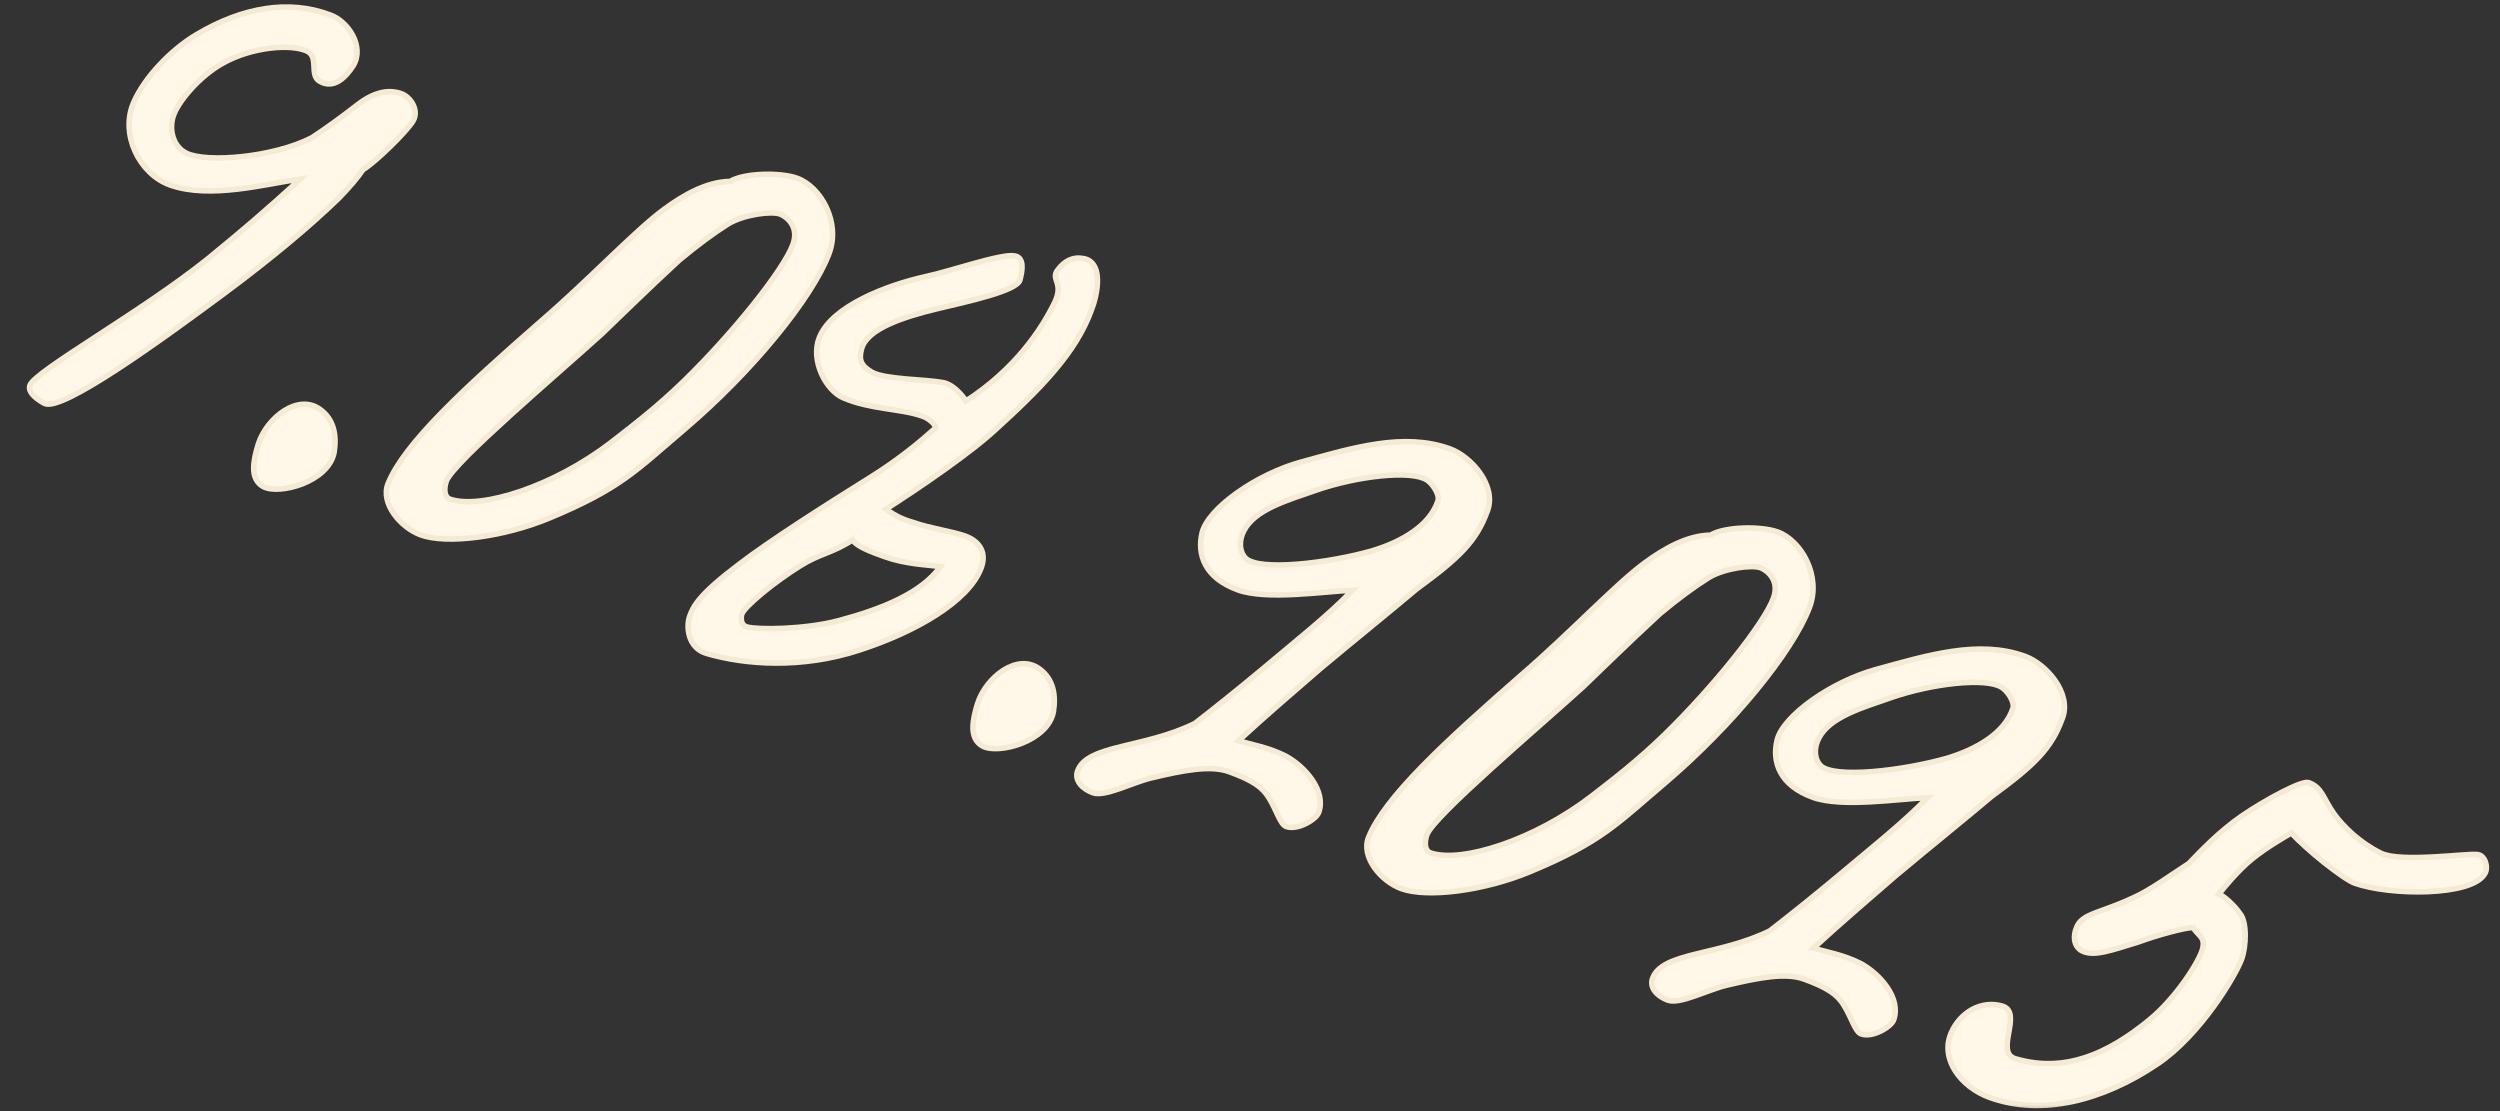 <?xml version="1.0" encoding="UTF-8"?> <svg xmlns="http://www.w3.org/2000/svg" width="90" height="40" viewBox="0 0 90 40" fill="none"><rect x="0" y="0" width="90" height="40" fill="#333333" stroke="none"/><mask id="path-1-outside-1_2258_560" maskUnits="userSpaceOnUse" x="0.062" y="-0.747" width="90" height="41" fill="black"><rect fill="white" x="0.062" y="-0.747" width="90" height="41"></rect><path d="M14.868 4.357C14.639 4.737 13.539 5.82 13.064 6.111C12.864 6.409 12.6 6.715 12.204 7.127C11.161 8.138 9.794 9.279 8.15 10.504C5.748 12.289 2.246 14.818 1.611 14.527C1.403 14.421 0.979 14.145 1.077 13.872C1.264 13.354 5.077 11.246 7.463 9.332C8.773 8.263 9.532 7.612 10.818 6.442C9.584 6.613 7.561 7.178 6.115 6.657C4.997 6.253 4.317 4.806 4.812 3.689C5.191 2.809 6.143 1.796 7.083 1.241C8.73 0.263 10.407 -0.026 11.897 0.542C12.525 0.768 13.127 1.664 12.725 2.351C12.438 2.803 12.016 3.205 11.527 2.936C11.11 2.724 11.502 2.064 11.058 1.842C10.478 1.571 9.081 1.684 8.039 2.264C7.156 2.747 6.38 3.7 6.231 4.201C6.081 4.702 6.241 5.284 6.712 5.516C7.446 5.873 9.864 5.666 11.23 4.956C11.715 4.638 12.256 4.248 12.771 3.847C13.379 3.358 13.896 3.205 14.397 3.355C14.789 3.466 15.098 3.978 14.868 4.357Z"></path><path d="M12.029 16.282C11.828 17.35 10.056 17.82 9.485 17.522C8.969 17.243 9.123 16.559 9.303 15.976C9.61 15.039 10.732 14.149 11.534 14.747C12.021 15.107 12.126 15.669 12.029 16.282Z"></path><path d="M29.84 9.142C29.232 10.741 27.076 13.386 24.631 15.463C22.898 16.934 22.36 17.573 19.783 18.647C18.115 19.34 16.081 19.593 15.154 19.259C14.417 18.993 13.687 18.113 13.97 17.413C14.556 15.96 16.724 13.967 19.47 11.567C21.213 10.068 22.871 8.293 23.917 7.529C24.59 7.032 25.446 6.539 26.281 6.532C26.793 6.224 28.096 6.2 28.696 6.417C29.542 6.722 30.281 8.006 29.84 9.142ZM28.546 8.798C28.792 8.116 28.268 7.773 28.077 7.704C27.777 7.596 26.811 7.71 26.225 8.053C25.666 8.407 25.162 8.78 24.459 9.359C23.352 10.377 22.064 11.639 21.689 11.997C20.037 13.498 16.356 16.609 16.073 17.309C15.994 17.527 15.958 17.884 16.204 17.972C17.332 18.349 19.949 17.505 21.996 15.931C22.81 15.299 23.66 14.651 24.609 13.729C26.366 12.02 28.211 9.726 28.546 8.798Z"></path><path d="M39.376 10.917C38.889 12.437 37.831 13.659 35.908 15.4C35.016 16.25 33.094 17.561 31.892 18.329C32.235 18.576 32.498 18.702 32.889 18.812C33.462 19.019 34.285 19.131 34.749 19.298C35.158 19.446 35.553 19.804 35.327 20.431C34.884 21.659 32.912 22.767 30.924 23.406C28.862 24.08 26.82 23.929 25.454 23.529C24.752 23.337 24.698 22.547 24.826 22.193C24.964 21.811 25.176 21.394 26.615 20.31C27.681 19.492 29.684 18.211 31.314 17.196C32.349 16.552 33.098 15.928 33.688 15.401C33.673 15.272 33.44 15.065 33.222 14.986C32.431 14.701 31.365 14.748 30.375 14.329C29.731 14.066 29.17 12.97 29.493 12.161C29.933 11.025 31.933 10.267 33.308 9.961C34.175 9.78 36.081 9.112 36.537 9.214C36.884 9.278 36.808 9.744 36.717 10.081C36.607 10.473 34.836 10.852 33.757 11.11C32.474 11.418 31.244 11.837 31.025 12.529C30.905 12.948 30.982 13.161 31.389 13.4C31.878 13.669 33.273 13.648 33.967 13.775C34.423 13.878 34.776 14.437 34.776 14.437C36.547 13.288 37.49 11.87 37.963 10.9C38.321 10.166 37.8 10.071 38.084 9.711C38.321 9.396 38.628 9.229 39.029 9.312C39.659 9.447 39.545 10.361 39.376 10.917ZM33.86 20.395C33.329 20.328 32.596 20.309 31.832 20.034C31.368 19.867 30.85 19.68 30.691 19.437C29.964 19.915 29.495 19.931 28.815 20.364C27.902 20.929 26.77 21.846 26.699 22.128C26.657 22.329 26.707 22.532 26.908 22.574C27.273 22.674 28.97 22.67 30.198 22.342C31.768 21.922 33.176 21.351 33.86 20.395Z"></path><path d="M37.923 25.622C37.722 26.691 35.95 27.161 35.379 26.863C34.863 26.584 35.017 25.9 35.197 25.317C35.504 24.38 36.627 23.49 37.428 24.087C37.915 24.448 38.02 25.01 37.923 25.622Z"></path><path d="M53.554 18.374C53.15 19.493 52.54 20.074 50.989 21.21C50.146 21.924 48.799 23.01 47.562 24.044C46.709 24.784 45.642 25.694 44.581 26.668C45.055 26.808 45.667 26.905 46.292 27.223C46.962 27.588 47.757 28.461 47.472 29.252C47.383 29.497 46.713 29.903 46.304 29.755C46.085 29.677 45.96 29.169 45.687 28.731C45.458 28.34 45.088 28.084 44.242 27.779C43.587 27.542 42.629 27.721 41.448 28.004C40.774 28.162 39.78 28.697 39.343 28.539C38.989 28.412 38.666 28.11 38.794 27.755C39.138 26.801 41.18 26.951 43.019 26.042C43.617 25.58 44.524 24.859 45.452 24.084C46.735 23.005 47.81 22.16 48.695 21.246C47.63 21.293 45.604 21.611 44.567 21.237C43.367 20.804 43.085 19.962 43.278 19.169C43.502 18.294 45.238 17.07 46.845 16.632C48.692 16.127 50.531 15.557 52.195 16.158C52.959 16.433 53.878 17.474 53.554 18.374ZM51.764 18.037C51.843 17.819 51.587 17.418 51.361 17.275C50.782 16.912 48.85 17.14 47.407 17.637C46.316 18.014 45.179 18.344 44.785 19.096C44.602 19.43 44.601 19.862 44.852 20.106C45.363 20.568 47.81 20.279 49.39 19.832C50.462 19.51 51.476 18.92 51.764 18.037Z"></path><path d="M65.138 21.875C64.53 23.475 62.374 26.119 59.929 28.197C58.196 29.668 57.657 30.306 55.081 31.38C53.413 32.073 51.379 32.326 50.452 31.992C49.715 31.726 48.985 30.846 49.268 30.146C49.854 28.693 52.022 26.7 54.768 24.3C56.511 22.802 58.169 21.026 59.215 20.262C59.888 19.765 60.744 19.272 61.579 19.265C62.091 18.957 63.394 18.934 63.994 19.15C64.84 19.455 65.579 20.739 65.138 21.875ZM63.844 21.532C64.09 20.849 63.566 20.506 63.375 20.438C63.075 20.329 62.109 20.443 61.523 20.787C60.964 21.14 60.459 21.513 59.757 22.092C58.65 23.111 57.362 24.373 56.987 24.73C55.335 26.231 51.654 29.343 51.371 30.042C51.292 30.26 51.256 30.617 51.502 30.706C52.63 31.082 55.247 30.238 57.294 28.664C58.108 28.033 58.958 27.384 59.907 26.462C61.664 24.753 63.509 22.459 63.844 21.532Z"></path><path d="M74.253 25.841C73.85 26.96 73.239 27.541 71.688 28.677C70.845 29.391 69.498 30.477 68.262 31.511C67.409 32.251 66.341 33.161 65.28 34.135C65.754 34.275 66.366 34.372 66.991 34.69C67.661 35.055 68.456 35.928 68.171 36.719C68.082 36.964 67.412 37.37 67.003 37.222C66.785 37.144 66.659 36.636 66.386 36.198C66.157 35.807 65.787 35.551 64.941 35.245C64.287 35.009 63.328 35.188 62.147 35.471C61.474 35.629 60.479 36.164 60.042 36.006C59.688 35.878 59.365 35.577 59.493 35.222C59.837 34.267 61.879 34.418 63.718 33.509C64.316 33.047 65.224 32.326 66.151 31.551C67.434 30.472 68.51 29.627 69.394 28.713C68.329 28.76 66.303 29.078 65.266 28.704C64.066 28.271 63.784 27.429 63.978 26.636C64.201 25.761 65.937 24.537 67.544 24.099C69.391 23.594 71.23 23.024 72.894 23.625C73.658 23.9 74.578 24.941 74.253 25.841ZM72.463 25.504C72.542 25.286 72.286 24.885 72.06 24.742C71.482 24.379 69.55 24.607 68.106 25.104C67.015 25.481 65.878 25.811 65.484 26.562C65.301 26.897 65.3 27.328 65.551 27.573C66.062 28.035 68.51 27.746 70.089 27.299C71.161 26.977 72.176 26.387 72.463 25.504Z"></path><path d="M89.455 31.449C89.004 32.272 86.023 32.245 84.769 31.793C84.359 31.645 83.019 30.576 82.492 29.985C82.296 30.099 81.599 30.495 81.075 30.922C80.55 31.35 80.049 31.971 79.879 32.187C80.042 32.246 80.42 32.567 80.641 32.893C80.9 33.202 80.86 34.082 80.702 34.519C80.486 35.119 79.223 37.253 77.674 38.297C75.678 39.643 73.482 40.176 71.627 39.507C70.59 39.133 69.817 38.114 70.253 37.162C70.574 36.445 71.318 36.004 72.074 36.216C72.858 36.437 71.776 37.896 72.56 38.117C74.345 38.638 75.894 37.933 77.383 36.712C78.347 35.919 79.196 34.592 79.299 34.136C79.382 33.734 79.171 33.72 78.95 33.393C78.675 33.386 77.65 33.664 76.974 33.914C76.041 34.194 75.392 34.453 74.948 34.231C74.641 34.058 74.622 33.682 74.768 33.364C74.972 32.883 75.624 32.871 76.775 32.331C77.396 32.062 78.152 31.502 78.796 31.087C79.238 30.63 79.888 29.939 80.709 29.372C81.567 28.788 82.868 28.086 83.114 28.174C83.605 28.352 83.641 28.765 84.031 29.307C84.359 29.765 84.978 30.358 85.712 30.715C86.419 31.062 88.794 30.717 89.178 30.763C89.454 30.77 89.598 31.223 89.455 31.449Z"></path></mask><path d="M14.868 4.357C14.639 4.737 13.539 5.82 13.064 6.111C12.864 6.409 12.6 6.715 12.204 7.127C11.161 8.138 9.794 9.279 8.15 10.504C5.748 12.289 2.246 14.818 1.611 14.527C1.403 14.421 0.979 14.145 1.077 13.872C1.264 13.354 5.077 11.246 7.463 9.332C8.773 8.263 9.532 7.612 10.818 6.442C9.584 6.613 7.561 7.178 6.115 6.657C4.997 6.253 4.317 4.806 4.812 3.689C5.191 2.809 6.143 1.796 7.083 1.241C8.73 0.263 10.407 -0.026 11.897 0.542C12.525 0.768 13.127 1.664 12.725 2.351C12.438 2.803 12.016 3.205 11.527 2.936C11.11 2.724 11.502 2.064 11.058 1.842C10.478 1.571 9.081 1.684 8.039 2.264C7.156 2.747 6.38 3.7 6.231 4.201C6.081 4.702 6.241 5.284 6.712 5.516C7.446 5.873 9.864 5.666 11.23 4.956C11.715 4.638 12.256 4.248 12.771 3.847C13.379 3.358 13.896 3.205 14.397 3.355C14.789 3.466 15.098 3.978 14.868 4.357Z" fill="#FFF8E9"></path><path d="M12.029 16.282C11.828 17.35 10.056 17.82 9.485 17.522C8.969 17.243 9.123 16.559 9.303 15.976C9.61 15.039 10.732 14.149 11.534 14.747C12.021 15.107 12.126 15.669 12.029 16.282Z" fill="#FFF8E9"></path><path d="M29.84 9.142C29.232 10.741 27.076 13.386 24.631 15.463C22.898 16.934 22.36 17.573 19.783 18.647C18.115 19.34 16.081 19.593 15.154 19.259C14.417 18.993 13.687 18.113 13.97 17.413C14.556 15.96 16.724 13.967 19.47 11.567C21.213 10.068 22.871 8.293 23.917 7.529C24.59 7.032 25.446 6.539 26.281 6.532C26.793 6.224 28.096 6.2 28.696 6.417C29.542 6.722 30.281 8.006 29.84 9.142ZM28.546 8.798C28.792 8.116 28.268 7.773 28.077 7.704C27.777 7.596 26.811 7.71 26.225 8.053C25.666 8.407 25.162 8.78 24.459 9.359C23.352 10.377 22.064 11.639 21.689 11.997C20.037 13.498 16.356 16.609 16.073 17.309C15.994 17.527 15.958 17.884 16.204 17.972C17.332 18.349 19.949 17.505 21.996 15.931C22.81 15.299 23.66 14.651 24.609 13.729C26.366 12.02 28.211 9.726 28.546 8.798Z" fill="#FFF8E9"></path><path d="M39.376 10.917C38.889 12.437 37.831 13.659 35.908 15.4C35.016 16.25 33.094 17.561 31.892 18.329C32.235 18.576 32.498 18.702 32.889 18.812C33.462 19.019 34.285 19.131 34.749 19.298C35.158 19.446 35.553 19.804 35.327 20.431C34.884 21.659 32.912 22.767 30.924 23.406C28.862 24.08 26.82 23.929 25.454 23.529C24.752 23.337 24.698 22.547 24.826 22.193C24.964 21.811 25.176 21.394 26.615 20.31C27.681 19.492 29.684 18.211 31.314 17.196C32.349 16.552 33.098 15.928 33.688 15.401C33.673 15.272 33.44 15.065 33.222 14.986C32.431 14.701 31.365 14.748 30.375 14.329C29.731 14.066 29.17 12.97 29.493 12.161C29.933 11.025 31.933 10.267 33.308 9.961C34.175 9.78 36.081 9.112 36.537 9.214C36.884 9.278 36.808 9.744 36.717 10.081C36.607 10.473 34.836 10.852 33.757 11.11C32.474 11.418 31.244 11.837 31.025 12.529C30.905 12.948 30.982 13.161 31.389 13.4C31.878 13.669 33.273 13.648 33.967 13.775C34.423 13.878 34.776 14.437 34.776 14.437C36.547 13.288 37.49 11.87 37.963 10.9C38.321 10.166 37.8 10.071 38.084 9.711C38.321 9.396 38.628 9.229 39.029 9.312C39.659 9.447 39.545 10.361 39.376 10.917ZM33.86 20.395C33.329 20.328 32.596 20.309 31.832 20.034C31.368 19.867 30.85 19.68 30.691 19.437C29.964 19.915 29.495 19.931 28.815 20.364C27.902 20.929 26.77 21.846 26.699 22.128C26.657 22.329 26.707 22.532 26.908 22.574C27.273 22.674 28.97 22.67 30.198 22.342C31.768 21.922 33.176 21.351 33.86 20.395Z" fill="#FFF8E9"></path><path d="M37.923 25.622C37.722 26.691 35.95 27.161 35.379 26.863C34.863 26.584 35.017 25.9 35.197 25.317C35.504 24.38 36.627 23.49 37.428 24.087C37.915 24.448 38.02 25.01 37.923 25.622Z" fill="#FFF8E9"></path><path d="M53.554 18.374C53.15 19.493 52.54 20.074 50.989 21.21C50.146 21.924 48.799 23.01 47.562 24.044C46.709 24.784 45.642 25.694 44.581 26.668C45.055 26.808 45.667 26.905 46.292 27.223C46.962 27.588 47.757 28.461 47.472 29.252C47.383 29.497 46.713 29.903 46.304 29.755C46.085 29.677 45.96 29.169 45.687 28.731C45.458 28.34 45.088 28.084 44.242 27.779C43.587 27.542 42.629 27.721 41.448 28.004C40.774 28.162 39.78 28.697 39.343 28.539C38.989 28.412 38.666 28.11 38.794 27.755C39.138 26.801 41.18 26.951 43.019 26.042C43.617 25.58 44.524 24.859 45.452 24.084C46.735 23.005 47.81 22.16 48.695 21.246C47.63 21.293 45.604 21.611 44.567 21.237C43.367 20.804 43.085 19.962 43.278 19.169C43.502 18.294 45.238 17.07 46.845 16.632C48.692 16.127 50.531 15.557 52.195 16.158C52.959 16.433 53.878 17.474 53.554 18.374ZM51.764 18.037C51.843 17.819 51.587 17.418 51.361 17.275C50.782 16.912 48.85 17.14 47.407 17.637C46.316 18.014 45.179 18.344 44.785 19.096C44.602 19.43 44.601 19.862 44.852 20.106C45.363 20.568 47.81 20.279 49.39 19.832C50.462 19.51 51.476 18.92 51.764 18.037Z" fill="#FFF8E9"></path><path d="M65.138 21.875C64.53 23.475 62.374 26.119 59.929 28.197C58.196 29.668 57.657 30.306 55.081 31.38C53.413 32.073 51.379 32.326 50.452 31.992C49.715 31.726 48.985 30.846 49.268 30.146C49.854 28.693 52.022 26.7 54.768 24.3C56.511 22.802 58.169 21.026 59.215 20.262C59.888 19.765 60.744 19.272 61.579 19.265C62.091 18.957 63.394 18.934 63.994 19.15C64.84 19.455 65.579 20.739 65.138 21.875ZM63.844 21.532C64.09 20.849 63.566 20.506 63.375 20.438C63.075 20.329 62.109 20.443 61.523 20.787C60.964 21.14 60.459 21.513 59.757 22.092C58.65 23.111 57.362 24.373 56.987 24.73C55.335 26.231 51.654 29.343 51.371 30.042C51.292 30.26 51.256 30.617 51.502 30.706C52.63 31.082 55.247 30.238 57.294 28.664C58.108 28.033 58.958 27.384 59.907 26.462C61.664 24.753 63.509 22.459 63.844 21.532Z" fill="#FFF8E9"></path><path d="M74.253 25.841C73.85 26.96 73.239 27.541 71.688 28.677C70.845 29.391 69.498 30.477 68.262 31.511C67.409 32.251 66.341 33.161 65.28 34.135C65.754 34.275 66.366 34.372 66.991 34.69C67.661 35.055 68.456 35.928 68.171 36.719C68.082 36.964 67.412 37.37 67.003 37.222C66.785 37.144 66.659 36.636 66.386 36.198C66.157 35.807 65.787 35.551 64.941 35.245C64.287 35.009 63.328 35.188 62.147 35.471C61.474 35.629 60.479 36.164 60.042 36.006C59.688 35.878 59.365 35.577 59.493 35.222C59.837 34.267 61.879 34.418 63.718 33.509C64.316 33.047 65.224 32.326 66.151 31.551C67.434 30.472 68.51 29.627 69.394 28.713C68.329 28.76 66.303 29.078 65.266 28.704C64.066 28.271 63.784 27.429 63.978 26.636C64.201 25.761 65.937 24.537 67.544 24.099C69.391 23.594 71.23 23.024 72.894 23.625C73.658 23.9 74.578 24.941 74.253 25.841ZM72.463 25.504C72.542 25.286 72.286 24.885 72.06 24.742C71.482 24.379 69.55 24.607 68.106 25.104C67.015 25.481 65.878 25.811 65.484 26.562C65.301 26.897 65.3 27.328 65.551 27.573C66.062 28.035 68.51 27.746 70.089 27.299C71.161 26.977 72.176 26.387 72.463 25.504Z" fill="#FFF8E9"></path><path d="M89.455 31.449C89.004 32.272 86.023 32.245 84.769 31.793C84.359 31.645 83.019 30.576 82.492 29.985C82.296 30.099 81.599 30.495 81.075 30.922C80.55 31.35 80.049 31.971 79.879 32.187C80.042 32.246 80.42 32.567 80.641 32.893C80.9 33.202 80.86 34.082 80.702 34.519C80.486 35.119 79.223 37.253 77.674 38.297C75.678 39.643 73.482 40.176 71.627 39.507C70.59 39.133 69.817 38.114 70.253 37.162C70.574 36.445 71.318 36.004 72.074 36.216C72.858 36.437 71.776 37.896 72.56 38.117C74.345 38.638 75.894 37.933 77.383 36.712C78.347 35.919 79.196 34.592 79.299 34.136C79.382 33.734 79.171 33.72 78.95 33.393C78.675 33.386 77.65 33.664 76.974 33.914C76.041 34.194 75.392 34.453 74.948 34.231C74.641 34.058 74.622 33.682 74.768 33.364C74.972 32.883 75.624 32.871 76.775 32.331C77.396 32.062 78.152 31.502 78.796 31.087C79.238 30.63 79.888 29.939 80.709 29.372C81.567 28.788 82.868 28.086 83.114 28.174C83.605 28.352 83.641 28.765 84.031 29.307C84.359 29.765 84.978 30.358 85.712 30.715C86.419 31.062 88.794 30.717 89.178 30.763C89.454 30.77 89.598 31.223 89.455 31.449Z" fill="#FFF8E9"></path><path d="M14.868 4.357C14.639 4.737 13.539 5.82 13.064 6.111C12.864 6.409 12.6 6.715 12.204 7.127C11.161 8.138 9.794 9.279 8.15 10.504C5.748 12.289 2.246 14.818 1.611 14.527C1.403 14.421 0.979 14.145 1.077 13.872C1.264 13.354 5.077 11.246 7.463 9.332C8.773 8.263 9.532 7.612 10.818 6.442C9.584 6.613 7.561 7.178 6.115 6.657C4.997 6.253 4.317 4.806 4.812 3.689C5.191 2.809 6.143 1.796 7.083 1.241C8.73 0.263 10.407 -0.026 11.897 0.542C12.525 0.768 13.127 1.664 12.725 2.351C12.438 2.803 12.016 3.205 11.527 2.936C11.11 2.724 11.502 2.064 11.058 1.842C10.478 1.571 9.081 1.684 8.039 2.264C7.156 2.747 6.38 3.7 6.231 4.201C6.081 4.702 6.241 5.284 6.712 5.516C7.446 5.873 9.864 5.666 11.23 4.956C11.715 4.638 12.256 4.248 12.771 3.847C13.379 3.358 13.896 3.205 14.397 3.355C14.789 3.466 15.098 3.978 14.868 4.357Z" stroke="#F5EAD4" stroke-width="0.2" mask="url(#path-1-outside-1_2258_560)"></path><path d="M12.029 16.282C11.828 17.35 10.056 17.82 9.485 17.522C8.969 17.243 9.123 16.559 9.303 15.976C9.61 15.039 10.732 14.149 11.534 14.747C12.021 15.107 12.126 15.669 12.029 16.282Z" stroke="#F5EAD4" stroke-width="0.2" mask="url(#path-1-outside-1_2258_560)"></path><path d="M29.84 9.142C29.232 10.741 27.076 13.386 24.631 15.463C22.898 16.934 22.36 17.573 19.783 18.647C18.115 19.34 16.081 19.593 15.154 19.259C14.417 18.993 13.687 18.113 13.97 17.413C14.556 15.96 16.724 13.967 19.47 11.567C21.213 10.068 22.871 8.293 23.917 7.529C24.59 7.032 25.446 6.539 26.281 6.532C26.793 6.224 28.096 6.2 28.696 6.417C29.542 6.722 30.281 8.006 29.84 9.142ZM28.546 8.798C28.792 8.116 28.268 7.773 28.077 7.704C27.777 7.596 26.811 7.71 26.225 8.053C25.666 8.407 25.162 8.78 24.459 9.359C23.352 10.377 22.064 11.639 21.689 11.997C20.037 13.498 16.356 16.609 16.073 17.309C15.994 17.527 15.958 17.884 16.204 17.972C17.332 18.349 19.949 17.505 21.996 15.931C22.81 15.299 23.66 14.651 24.609 13.729C26.366 12.02 28.211 9.726 28.546 8.798Z" stroke="#F5EAD4" stroke-width="0.2" mask="url(#path-1-outside-1_2258_560)"></path><path d="M39.376 10.917C38.889 12.437 37.831 13.659 35.908 15.4C35.016 16.25 33.094 17.561 31.892 18.329C32.235 18.576 32.498 18.702 32.889 18.812C33.462 19.019 34.285 19.131 34.749 19.298C35.158 19.446 35.553 19.804 35.327 20.431C34.884 21.659 32.912 22.767 30.924 23.406C28.862 24.08 26.82 23.929 25.454 23.529C24.752 23.337 24.698 22.547 24.826 22.193C24.964 21.811 25.176 21.394 26.615 20.31C27.681 19.492 29.684 18.211 31.314 17.196C32.349 16.552 33.098 15.928 33.688 15.401C33.673 15.272 33.44 15.065 33.222 14.986C32.431 14.701 31.365 14.748 30.375 14.329C29.731 14.066 29.17 12.97 29.493 12.161C29.933 11.025 31.933 10.267 33.308 9.961C34.175 9.78 36.081 9.112 36.537 9.214C36.884 9.278 36.808 9.744 36.717 10.081C36.607 10.473 34.836 10.852 33.757 11.11C32.474 11.418 31.244 11.837 31.025 12.529C30.905 12.948 30.982 13.161 31.389 13.4C31.878 13.669 33.273 13.648 33.967 13.775C34.423 13.878 34.776 14.437 34.776 14.437C36.547 13.288 37.49 11.87 37.963 10.9C38.321 10.166 37.8 10.071 38.084 9.711C38.321 9.396 38.628 9.229 39.029 9.312C39.659 9.447 39.545 10.361 39.376 10.917ZM33.86 20.395C33.329 20.328 32.596 20.309 31.832 20.034C31.368 19.867 30.85 19.68 30.691 19.437C29.964 19.915 29.495 19.931 28.815 20.364C27.902 20.929 26.77 21.846 26.699 22.128C26.657 22.329 26.707 22.532 26.908 22.574C27.273 22.674 28.97 22.67 30.198 22.342C31.768 21.922 33.176 21.351 33.86 20.395Z" stroke="#F5EAD4" stroke-width="0.2" mask="url(#path-1-outside-1_2258_560)"></path><path d="M37.923 25.622C37.722 26.691 35.95 27.161 35.379 26.863C34.863 26.584 35.017 25.9 35.197 25.317C35.504 24.38 36.627 23.49 37.428 24.087C37.915 24.448 38.02 25.01 37.923 25.622Z" stroke="#F5EAD4" stroke-width="0.2" mask="url(#path-1-outside-1_2258_560)"></path><path d="M53.554 18.374C53.15 19.493 52.54 20.074 50.989 21.21C50.146 21.924 48.799 23.01 47.562 24.044C46.709 24.784 45.642 25.694 44.581 26.668C45.055 26.808 45.667 26.905 46.292 27.223C46.962 27.588 47.757 28.461 47.472 29.252C47.383 29.497 46.713 29.903 46.304 29.755C46.085 29.677 45.96 29.169 45.687 28.731C45.458 28.34 45.088 28.084 44.242 27.779C43.587 27.542 42.629 27.721 41.448 28.004C40.774 28.162 39.78 28.697 39.343 28.539C38.989 28.412 38.666 28.11 38.794 27.755C39.138 26.801 41.18 26.951 43.019 26.042C43.617 25.58 44.524 24.859 45.452 24.084C46.735 23.005 47.81 22.16 48.695 21.246C47.63 21.293 45.604 21.611 44.567 21.237C43.367 20.804 43.085 19.962 43.278 19.169C43.502 18.294 45.238 17.07 46.845 16.632C48.692 16.127 50.531 15.557 52.195 16.158C52.959 16.433 53.878 17.474 53.554 18.374ZM51.764 18.037C51.843 17.819 51.587 17.418 51.361 17.275C50.782 16.912 48.85 17.14 47.407 17.637C46.316 18.014 45.179 18.344 44.785 19.096C44.602 19.43 44.601 19.862 44.852 20.106C45.363 20.568 47.81 20.279 49.39 19.832C50.462 19.51 51.476 18.92 51.764 18.037Z" stroke="#F5EAD4" stroke-width="0.2" mask="url(#path-1-outside-1_2258_560)"></path><path d="M65.138 21.875C64.53 23.475 62.374 26.119 59.929 28.197C58.196 29.668 57.657 30.306 55.081 31.38C53.413 32.073 51.379 32.326 50.452 31.992C49.715 31.726 48.985 30.846 49.268 30.146C49.854 28.693 52.022 26.7 54.768 24.3C56.511 22.802 58.169 21.026 59.215 20.262C59.888 19.765 60.744 19.272 61.579 19.265C62.091 18.957 63.394 18.934 63.994 19.15C64.84 19.455 65.579 20.739 65.138 21.875ZM63.844 21.532C64.09 20.849 63.566 20.506 63.375 20.438C63.075 20.329 62.109 20.443 61.523 20.787C60.964 21.14 60.459 21.513 59.757 22.092C58.65 23.111 57.362 24.373 56.987 24.73C55.335 26.231 51.654 29.343 51.371 30.042C51.292 30.26 51.256 30.617 51.502 30.706C52.63 31.082 55.247 30.238 57.294 28.664C58.108 28.033 58.958 27.384 59.907 26.462C61.664 24.753 63.509 22.459 63.844 21.532Z" stroke="#F5EAD4" stroke-width="0.2" mask="url(#path-1-outside-1_2258_560)"></path><path d="M74.253 25.841C73.85 26.96 73.239 27.541 71.688 28.677C70.845 29.391 69.498 30.477 68.262 31.511C67.409 32.251 66.341 33.161 65.28 34.135C65.754 34.275 66.366 34.372 66.991 34.69C67.661 35.055 68.456 35.928 68.171 36.719C68.082 36.964 67.412 37.37 67.003 37.222C66.785 37.144 66.659 36.636 66.386 36.198C66.157 35.807 65.787 35.551 64.941 35.245C64.287 35.009 63.328 35.188 62.147 35.471C61.474 35.629 60.479 36.164 60.042 36.006C59.688 35.878 59.365 35.577 59.493 35.222C59.837 34.267 61.879 34.418 63.718 33.509C64.316 33.047 65.224 32.326 66.151 31.551C67.434 30.472 68.51 29.627 69.394 28.713C68.329 28.76 66.303 29.078 65.266 28.704C64.066 28.271 63.784 27.429 63.978 26.636C64.201 25.761 65.937 24.537 67.544 24.099C69.391 23.594 71.23 23.024 72.894 23.625C73.658 23.9 74.578 24.941 74.253 25.841ZM72.463 25.504C72.542 25.286 72.286 24.885 72.06 24.742C71.482 24.379 69.55 24.607 68.106 25.104C67.015 25.481 65.878 25.811 65.484 26.562C65.301 26.897 65.3 27.328 65.551 27.573C66.062 28.035 68.51 27.746 70.089 27.299C71.161 26.977 72.176 26.387 72.463 25.504Z" stroke="#F5EAD4" stroke-width="0.2" mask="url(#path-1-outside-1_2258_560)"></path><path d="M89.455 31.449C89.004 32.272 86.023 32.245 84.769 31.793C84.359 31.645 83.019 30.576 82.492 29.985C82.296 30.099 81.599 30.495 81.075 30.922C80.55 31.35 80.049 31.971 79.879 32.187C80.042 32.246 80.42 32.567 80.641 32.893C80.9 33.202 80.86 34.082 80.702 34.519C80.486 35.119 79.223 37.253 77.674 38.297C75.678 39.643 73.482 40.176 71.627 39.507C70.59 39.133 69.817 38.114 70.253 37.162C70.574 36.445 71.318 36.004 72.074 36.216C72.858 36.437 71.776 37.896 72.56 38.117C74.345 38.638 75.894 37.933 77.383 36.712C78.347 35.919 79.196 34.592 79.299 34.136C79.382 33.734 79.171 33.72 78.95 33.393C78.675 33.386 77.65 33.664 76.974 33.914C76.041 34.194 75.392 34.453 74.948 34.231C74.641 34.058 74.622 33.682 74.768 33.364C74.972 32.883 75.624 32.871 76.775 32.331C77.396 32.062 78.152 31.502 78.796 31.087C79.238 30.63 79.888 29.939 80.709 29.372C81.567 28.788 82.868 28.086 83.114 28.174C83.605 28.352 83.641 28.765 84.031 29.307C84.359 29.765 84.978 30.358 85.712 30.715C86.419 31.062 88.794 30.717 89.178 30.763C89.454 30.77 89.598 31.223 89.455 31.449Z" stroke="#F5EAD4" stroke-width="0.2" mask="url(#path-1-outside-1_2258_560)"></path></svg> 
